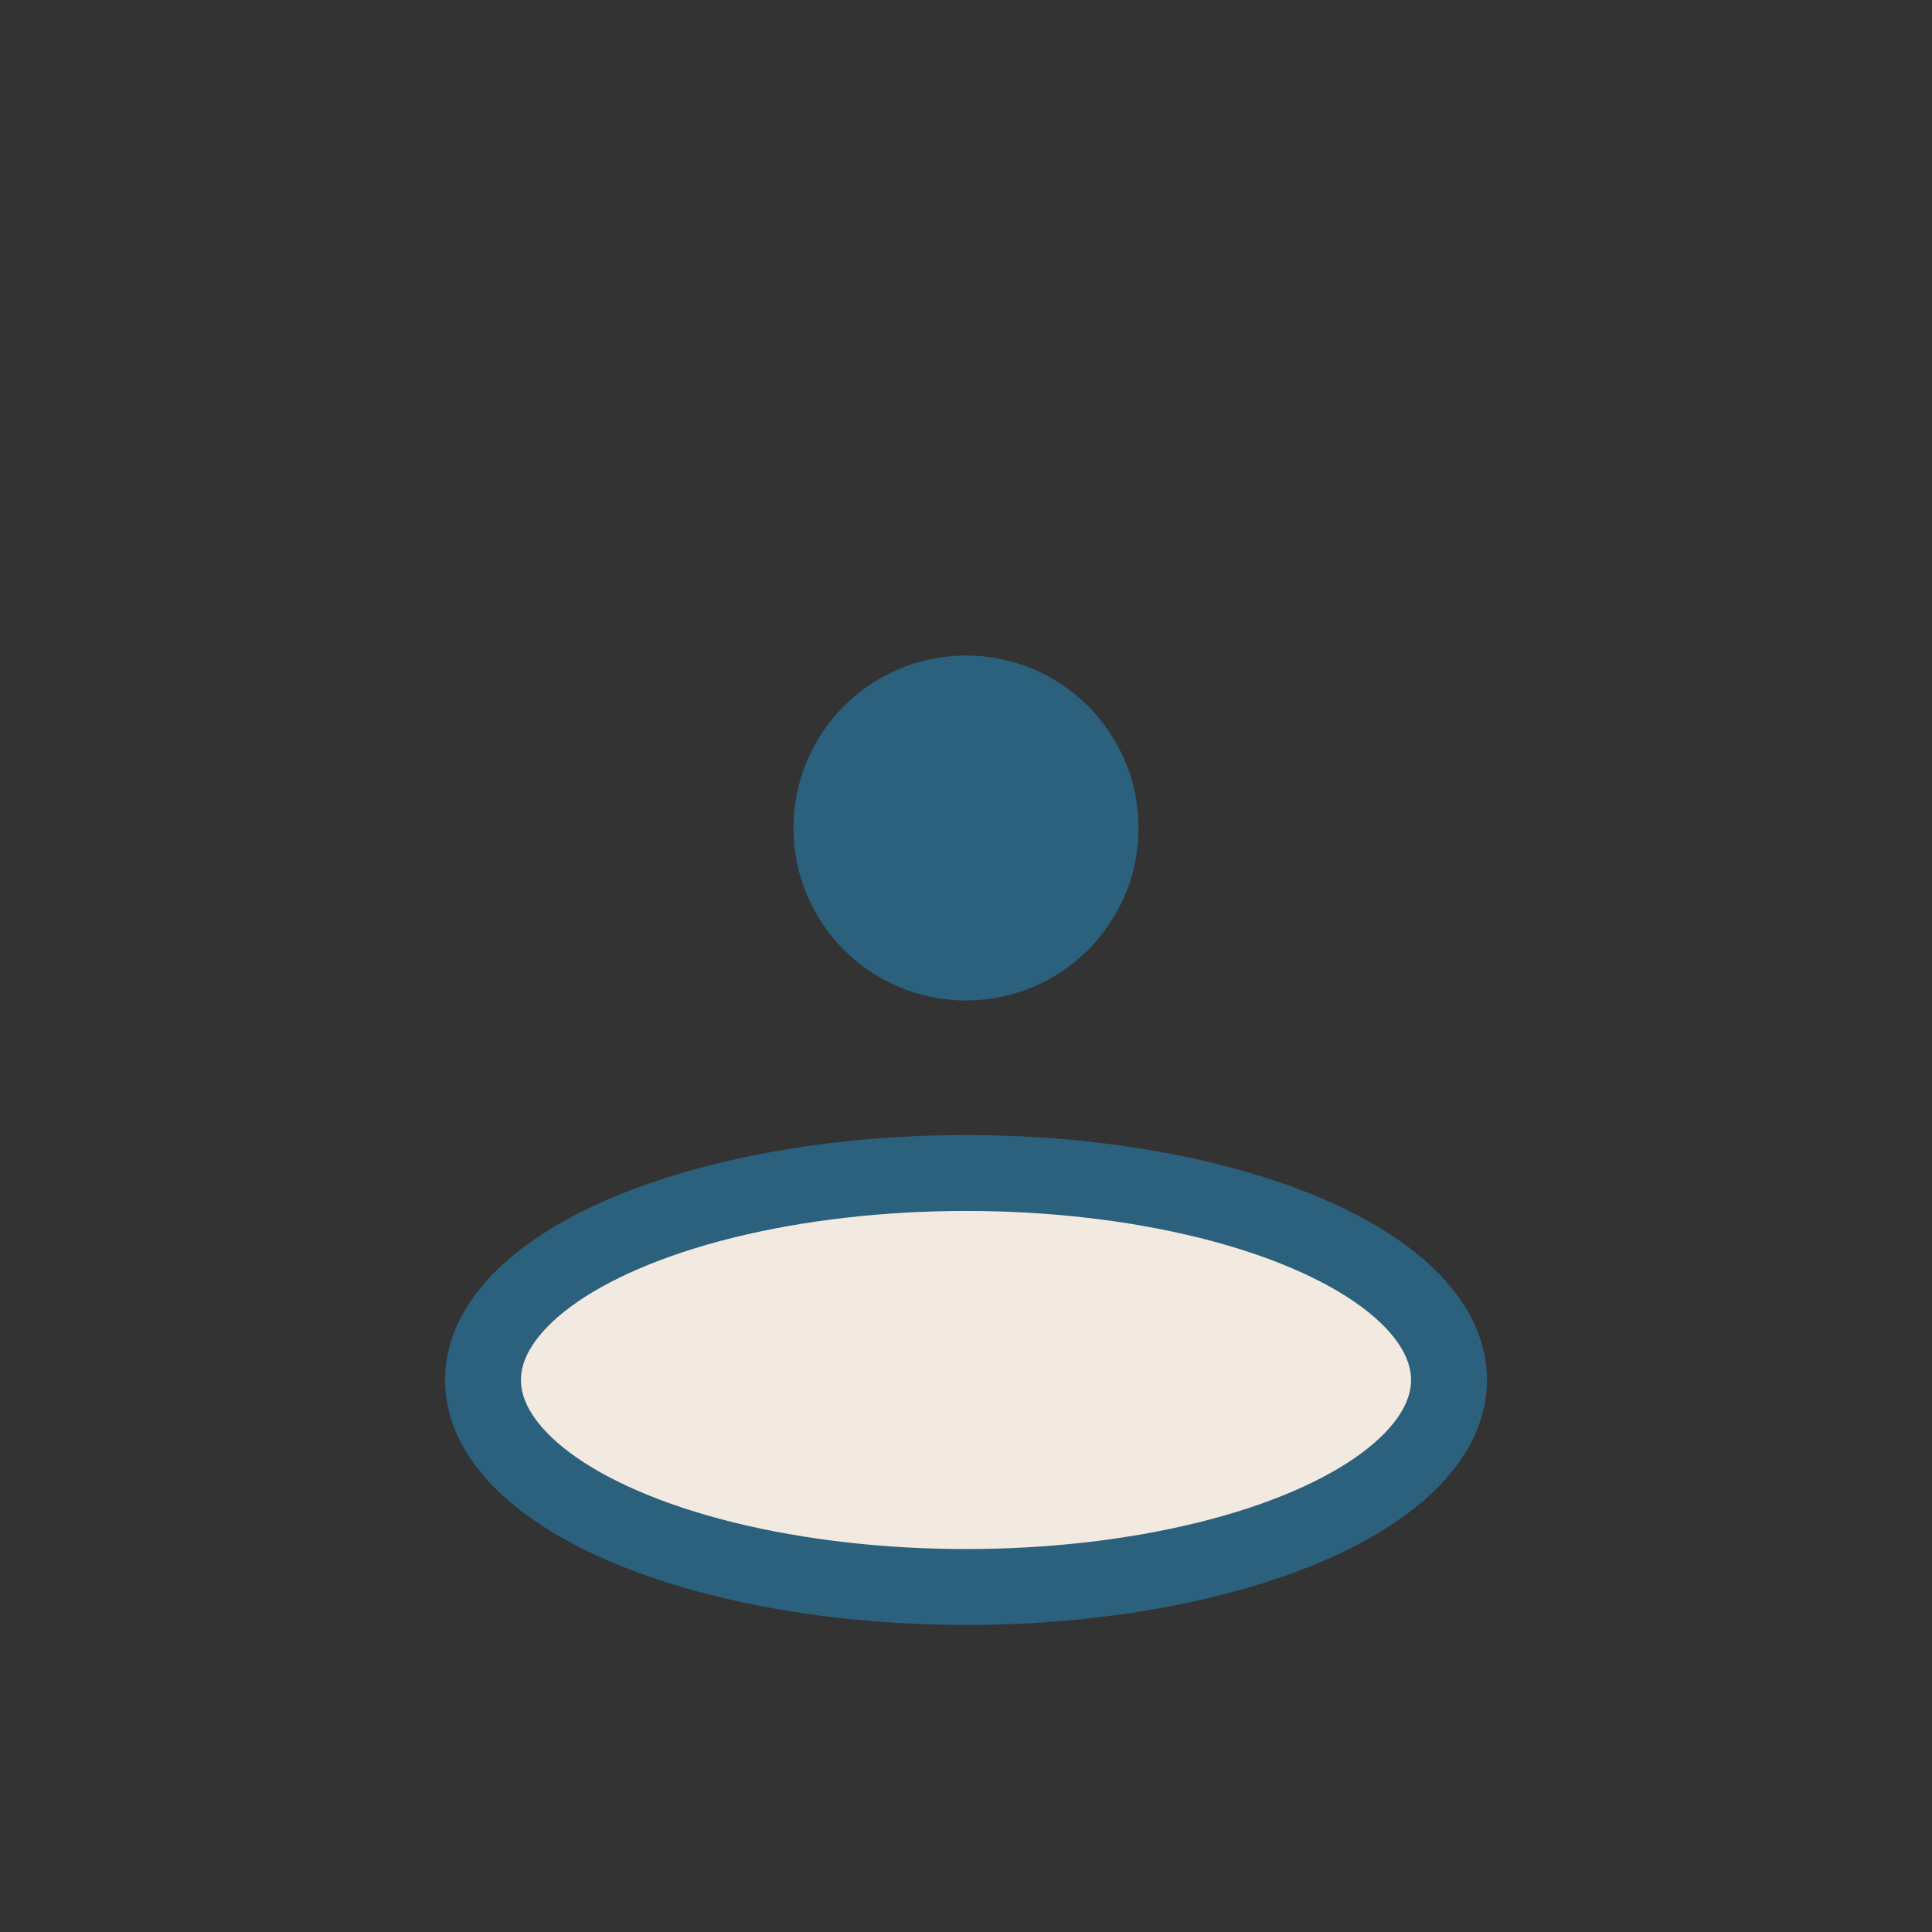 <?xml version="1.0" encoding="UTF-8"?>
<svg xmlns="http://www.w3.org/2000/svg" width="28" height="28" viewBox="0 0 28 28"><rect x="0" y="0" width="28" height="28" fill="#333333" stroke="none"/><ellipse cx="14" cy="20" rx="7" ry="3" fill="#F2E9E0" stroke="#2B617C" stroke-width="1.1"/><circle cx="14" cy="12" r="2.5" fill="#2B617C"/></svg>